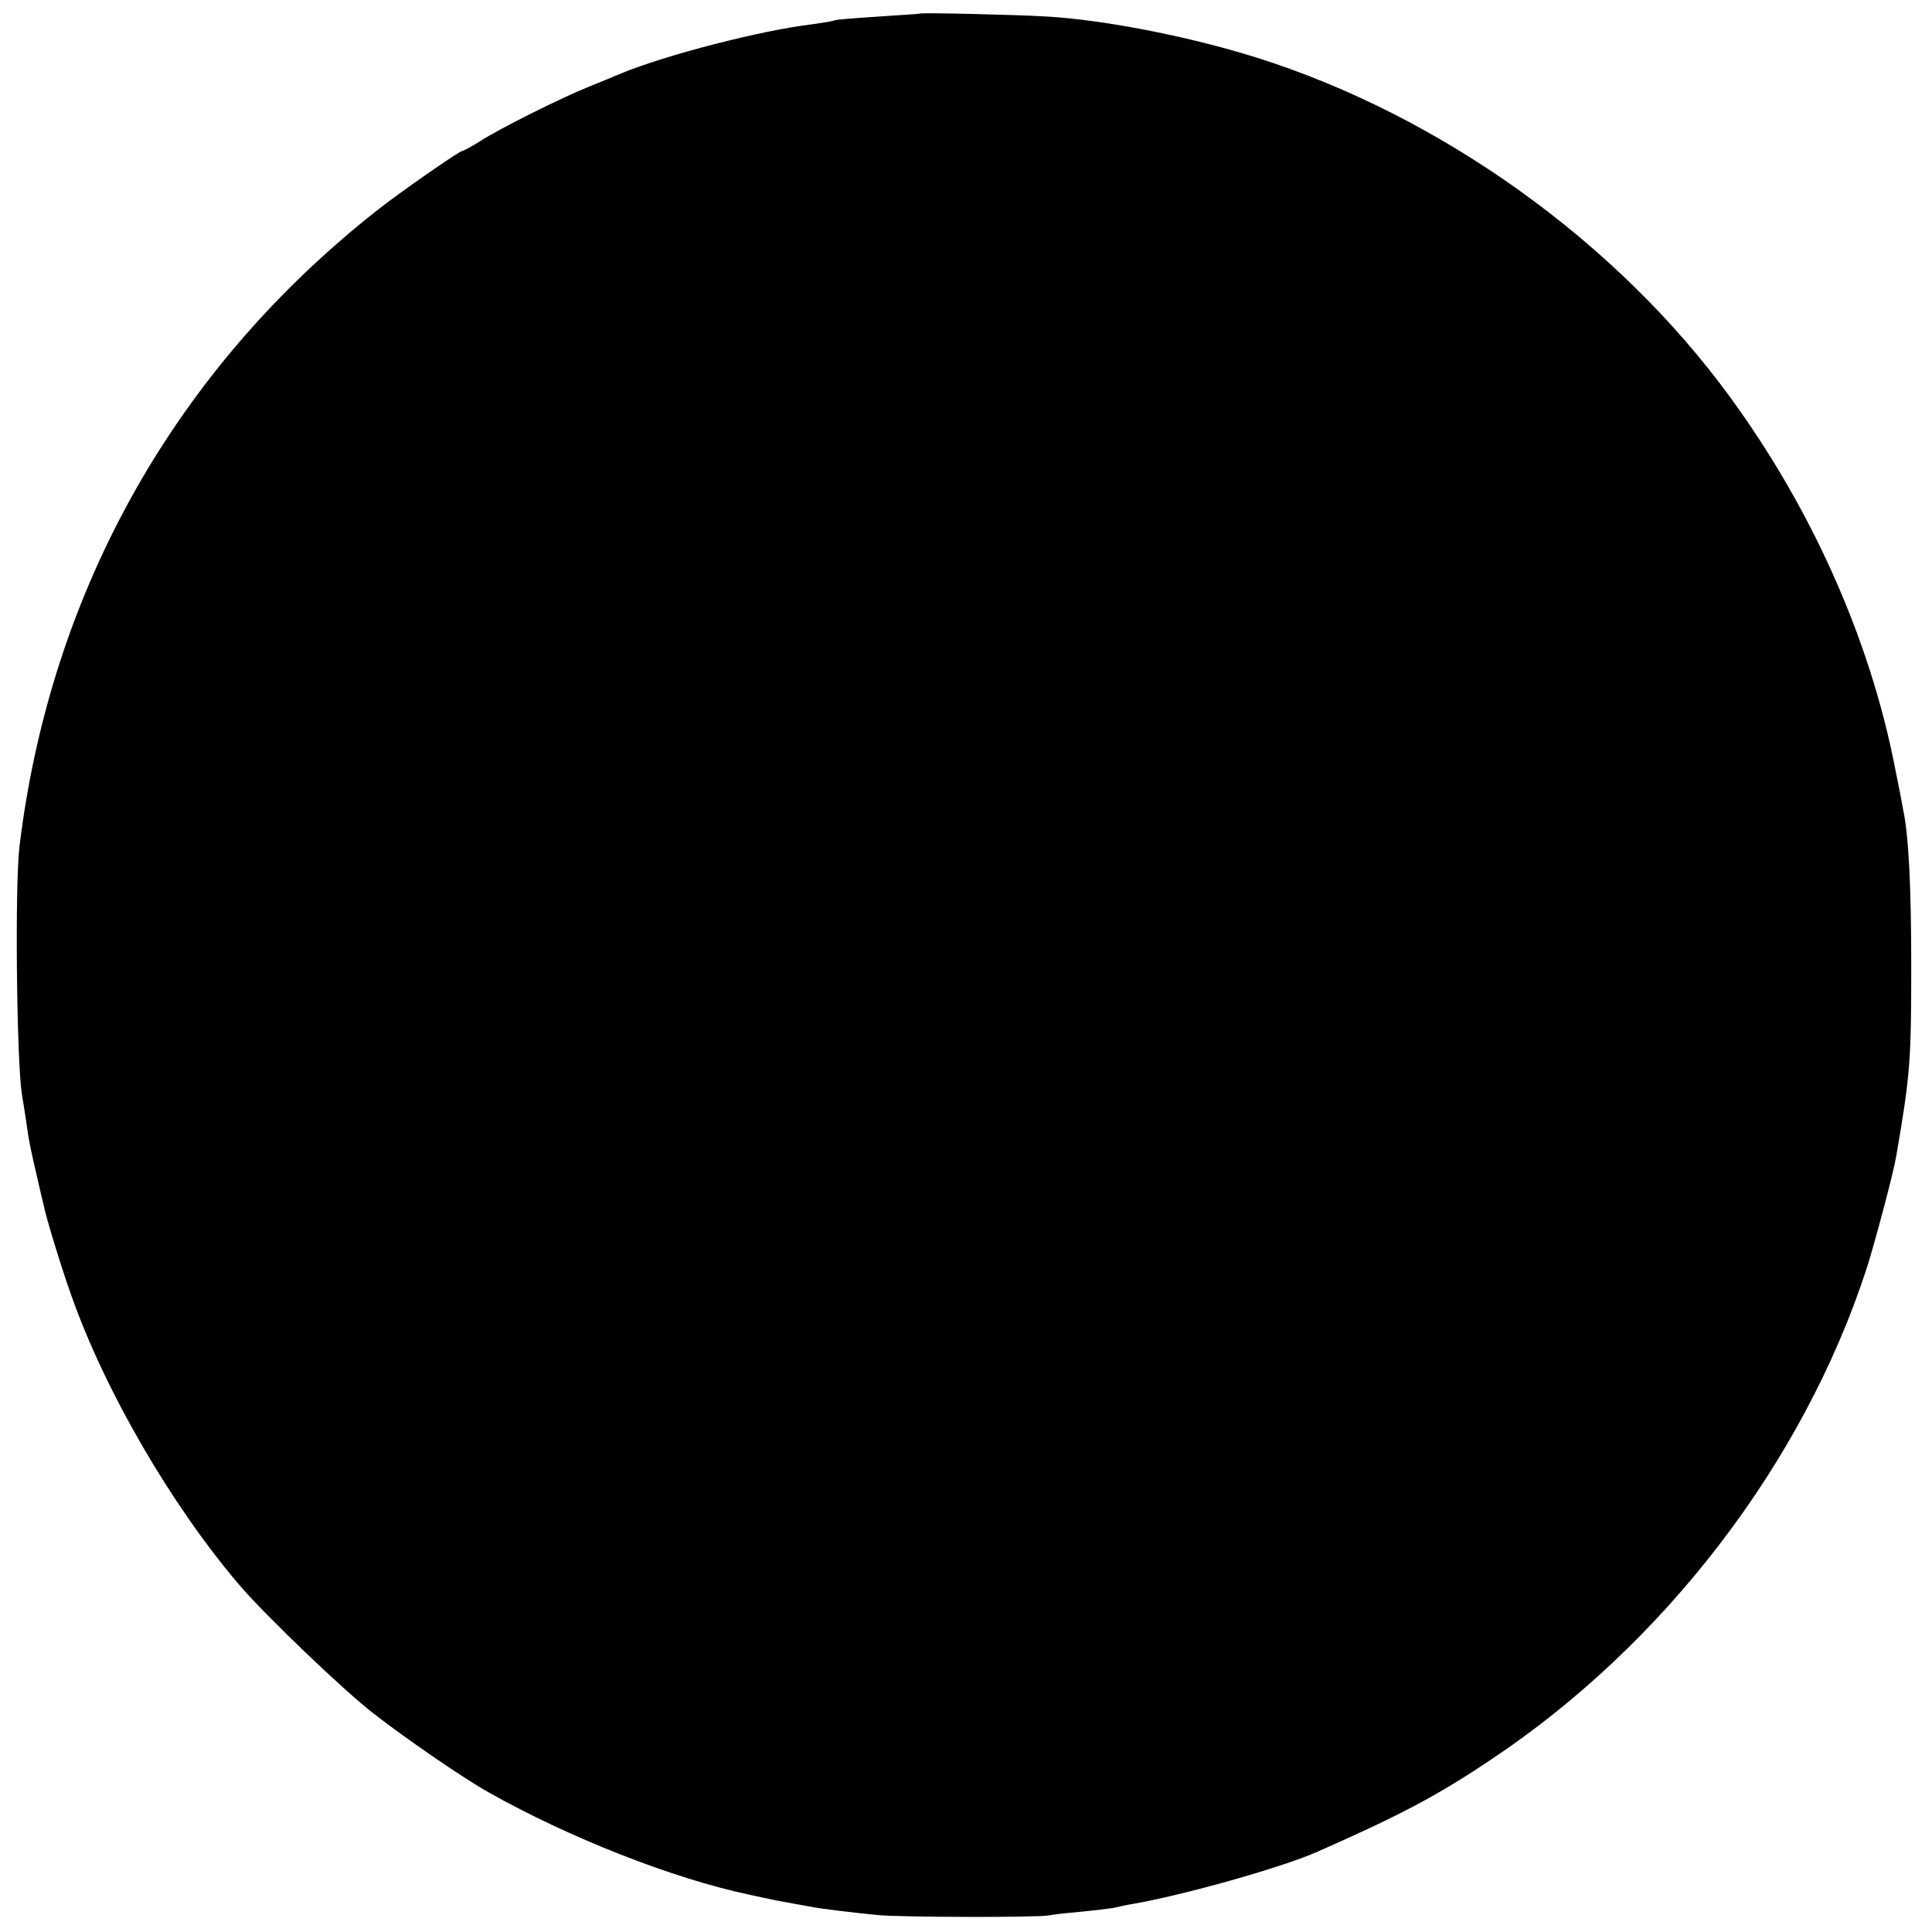 <?xml version="1.0" standalone="no"?>
<!DOCTYPE svg PUBLIC "-//W3C//DTD SVG 20010904//EN"
 "http://www.w3.org/TR/2001/REC-SVG-20010904/DTD/svg10.dtd">
<svg version="1.0" xmlns="http://www.w3.org/2000/svg"
 width="512pt" height="512pt" viewBox="0 0 512 512"
 preserveAspectRatio="xMidYMid meet">
<g transform="translate(0,512) scale(0.1,-0.1)"
fill="#000000" stroke="none">
<path d="M2437 5084 c-1 -1 -51 -4 -111 -8 -60 -4 -112 -8 -115 -10 -3 -2 -28
-6 -56 -10 -137 -16 -392 -82 -510 -131 -16 -7 -55 -23 -85 -35 -70 -28 -237
-111 -289 -145 -22 -14 -43 -25 -46 -25 -6 0 -117 -76 -195 -134 -30 -22 -91
-71 -135 -110 -473 -412 -766 -967 -843 -1596 -13 -101 -8 -569 6 -660 8 -47
15 -96 17 -110 2 -14 11 -57 20 -95 9 -39 18 -79 21 -90 5 -28 48 -169 73
-238 89 -253 265 -556 445 -767 69 -81 277 -280 356 -341 90 -70 239 -172 305
-209 215 -121 488 -228 690 -271 33 -7 65 -14 70 -15 6 -1 27 -5 49 -9 21 -4
46 -8 55 -10 17 -3 94 -13 166 -20 54 -6 424 -7 455 -1 14 3 53 7 87 10 33 3
72 8 85 10 12 3 34 8 48 10 134 23 398 97 492 139 220 97 318 149 458 243 460
306 828 786 996 1300 22 68 72 256 79 299 37 214 40 252 40 505 0 211 -7 345
-21 412 -2 13 -11 59 -20 103 -68 358 -233 722 -467 1030 -310 407 -784 734
-1272 876 -169 49 -365 86 -507 95 -81 5 -337 11 -341 8z"/>
</g>
</svg>
